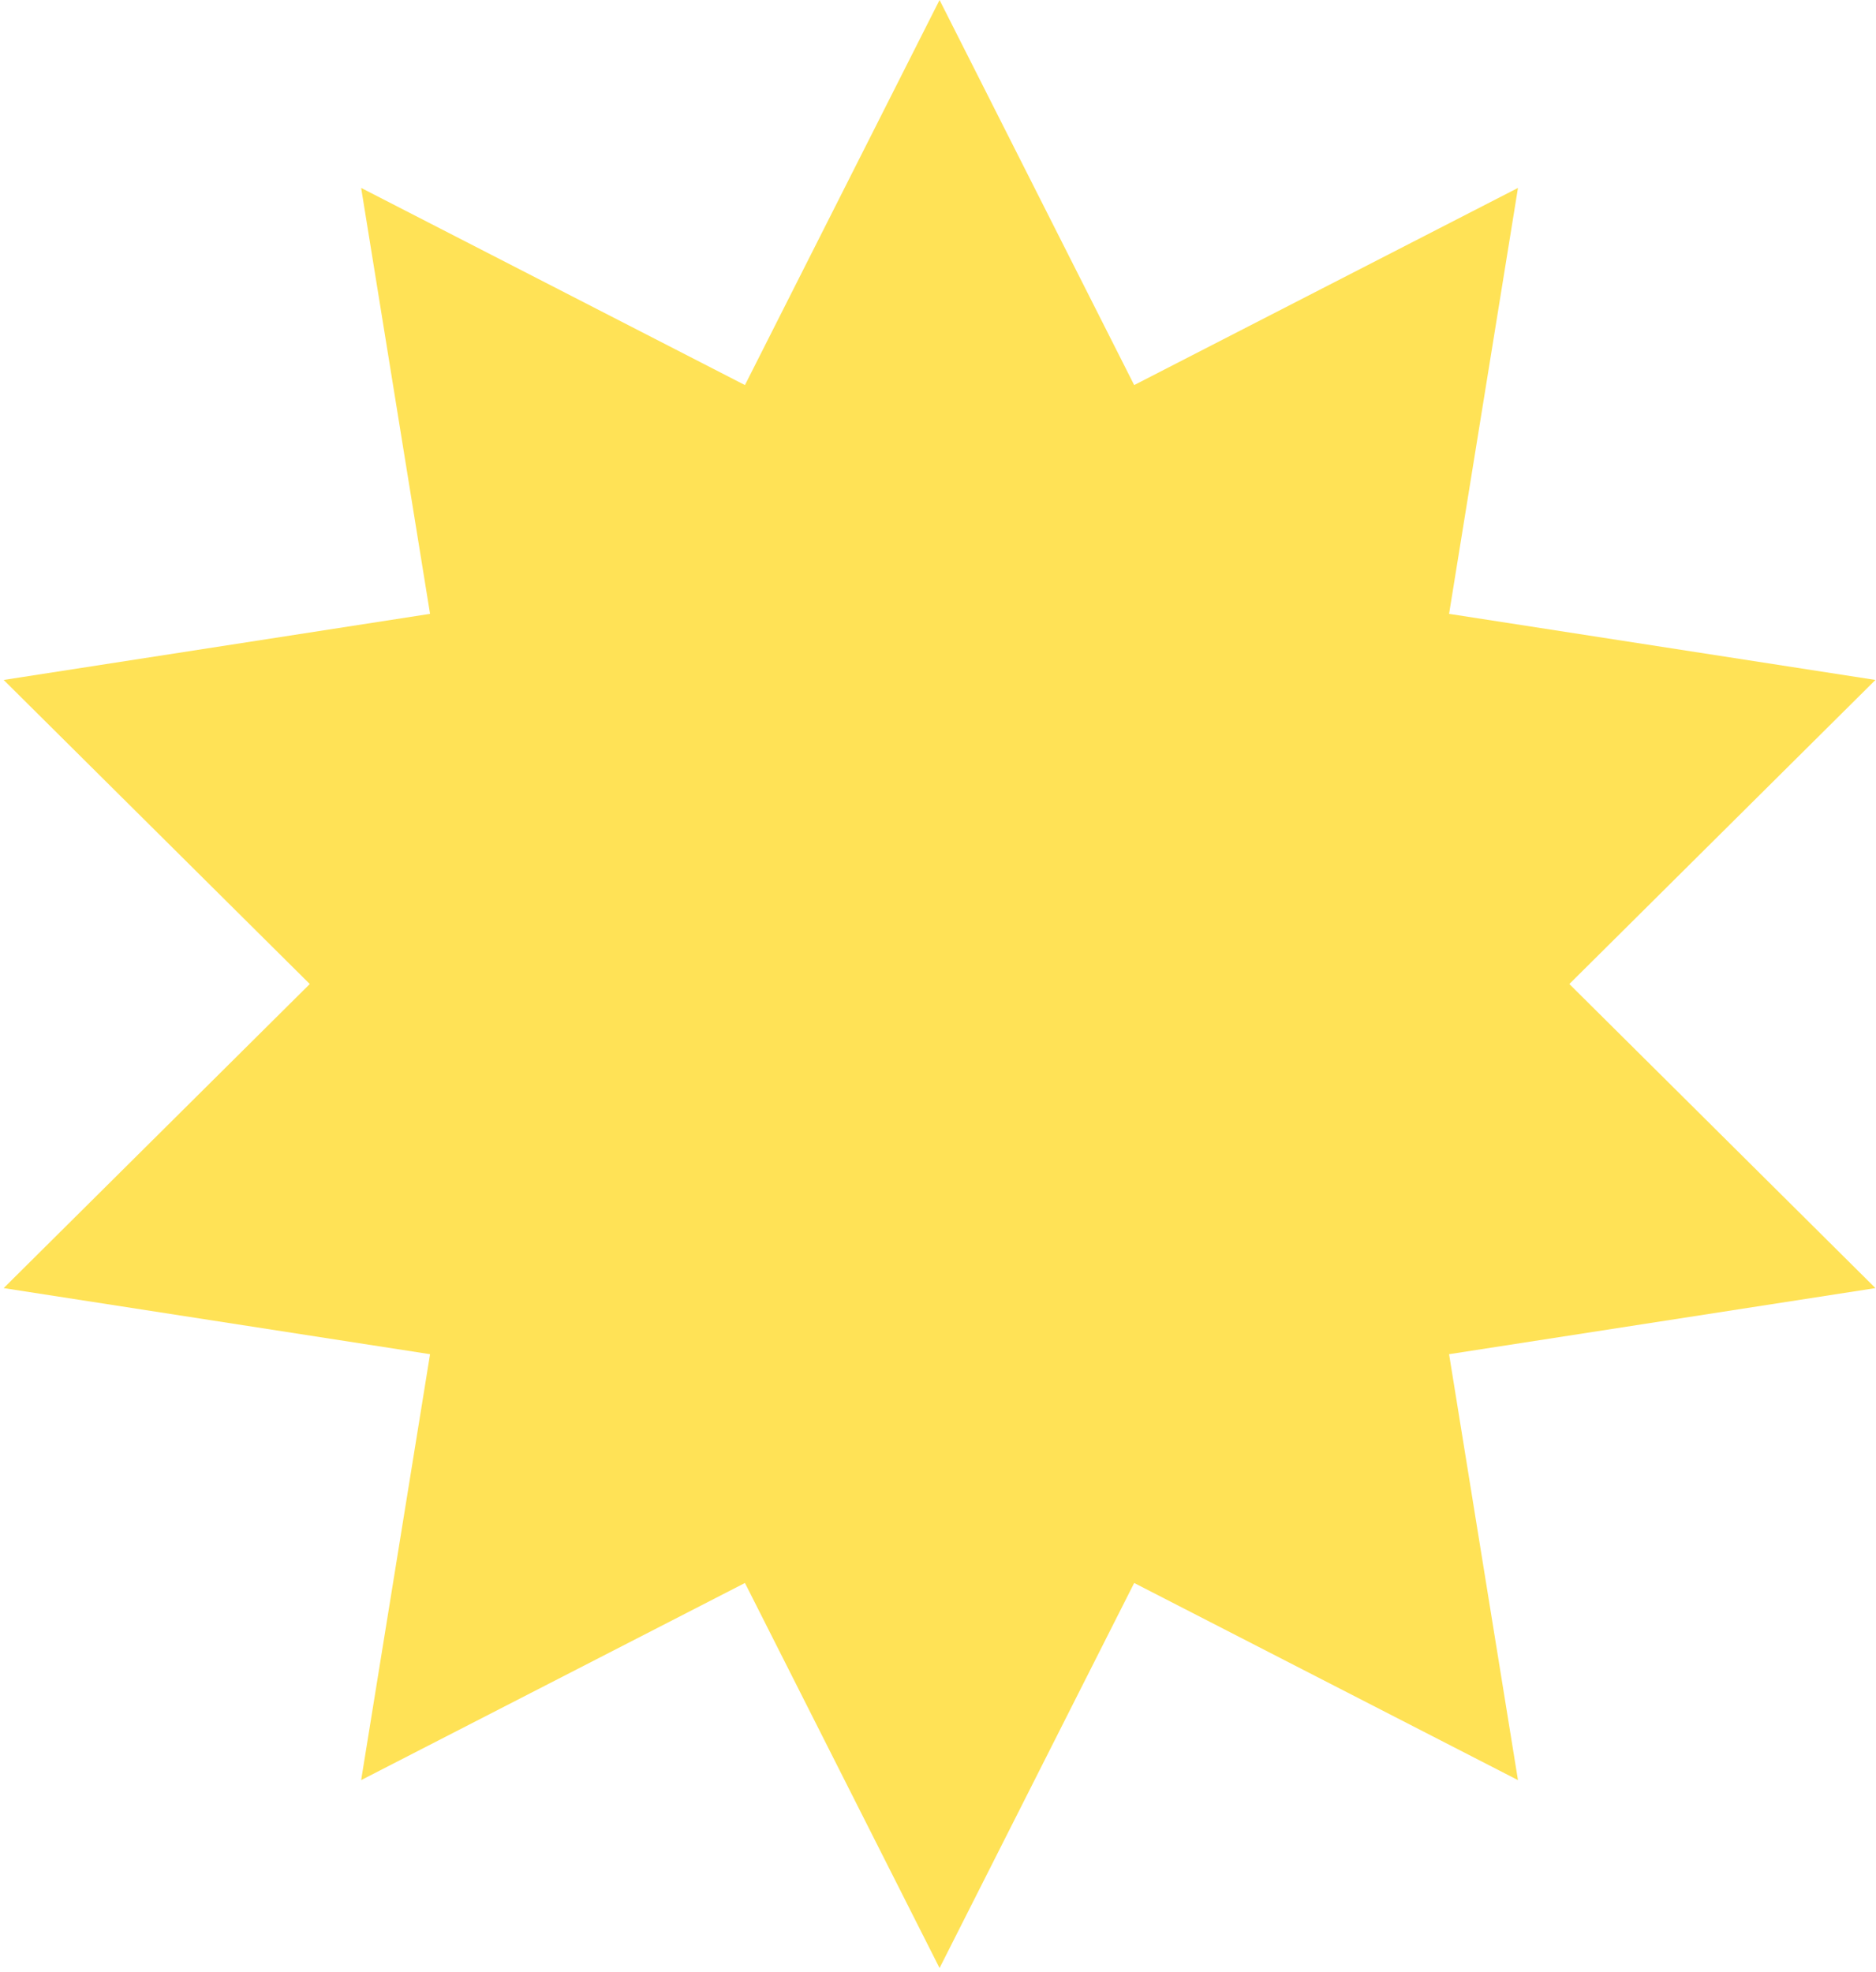 <svg width="253" height="266" viewBox="0 0 253 266" fill="none" xmlns="http://www.w3.org/2000/svg">
<path d="M126.71 0L152.957 51.933L204.716 25.345L195.424 82.787L252.925 91.701L211.645 132.71L252.925 173.72L195.424 182.634L204.716 240.075L152.957 213.488L126.71 265.421L100.464 213.488L48.705 240.075L57.997 182.634L0.495 173.72L41.776 132.71L0.495 91.701L57.997 82.787L48.705 25.345L100.464 51.933L126.71 0Z" fill="#FFE256"/>
</svg>
